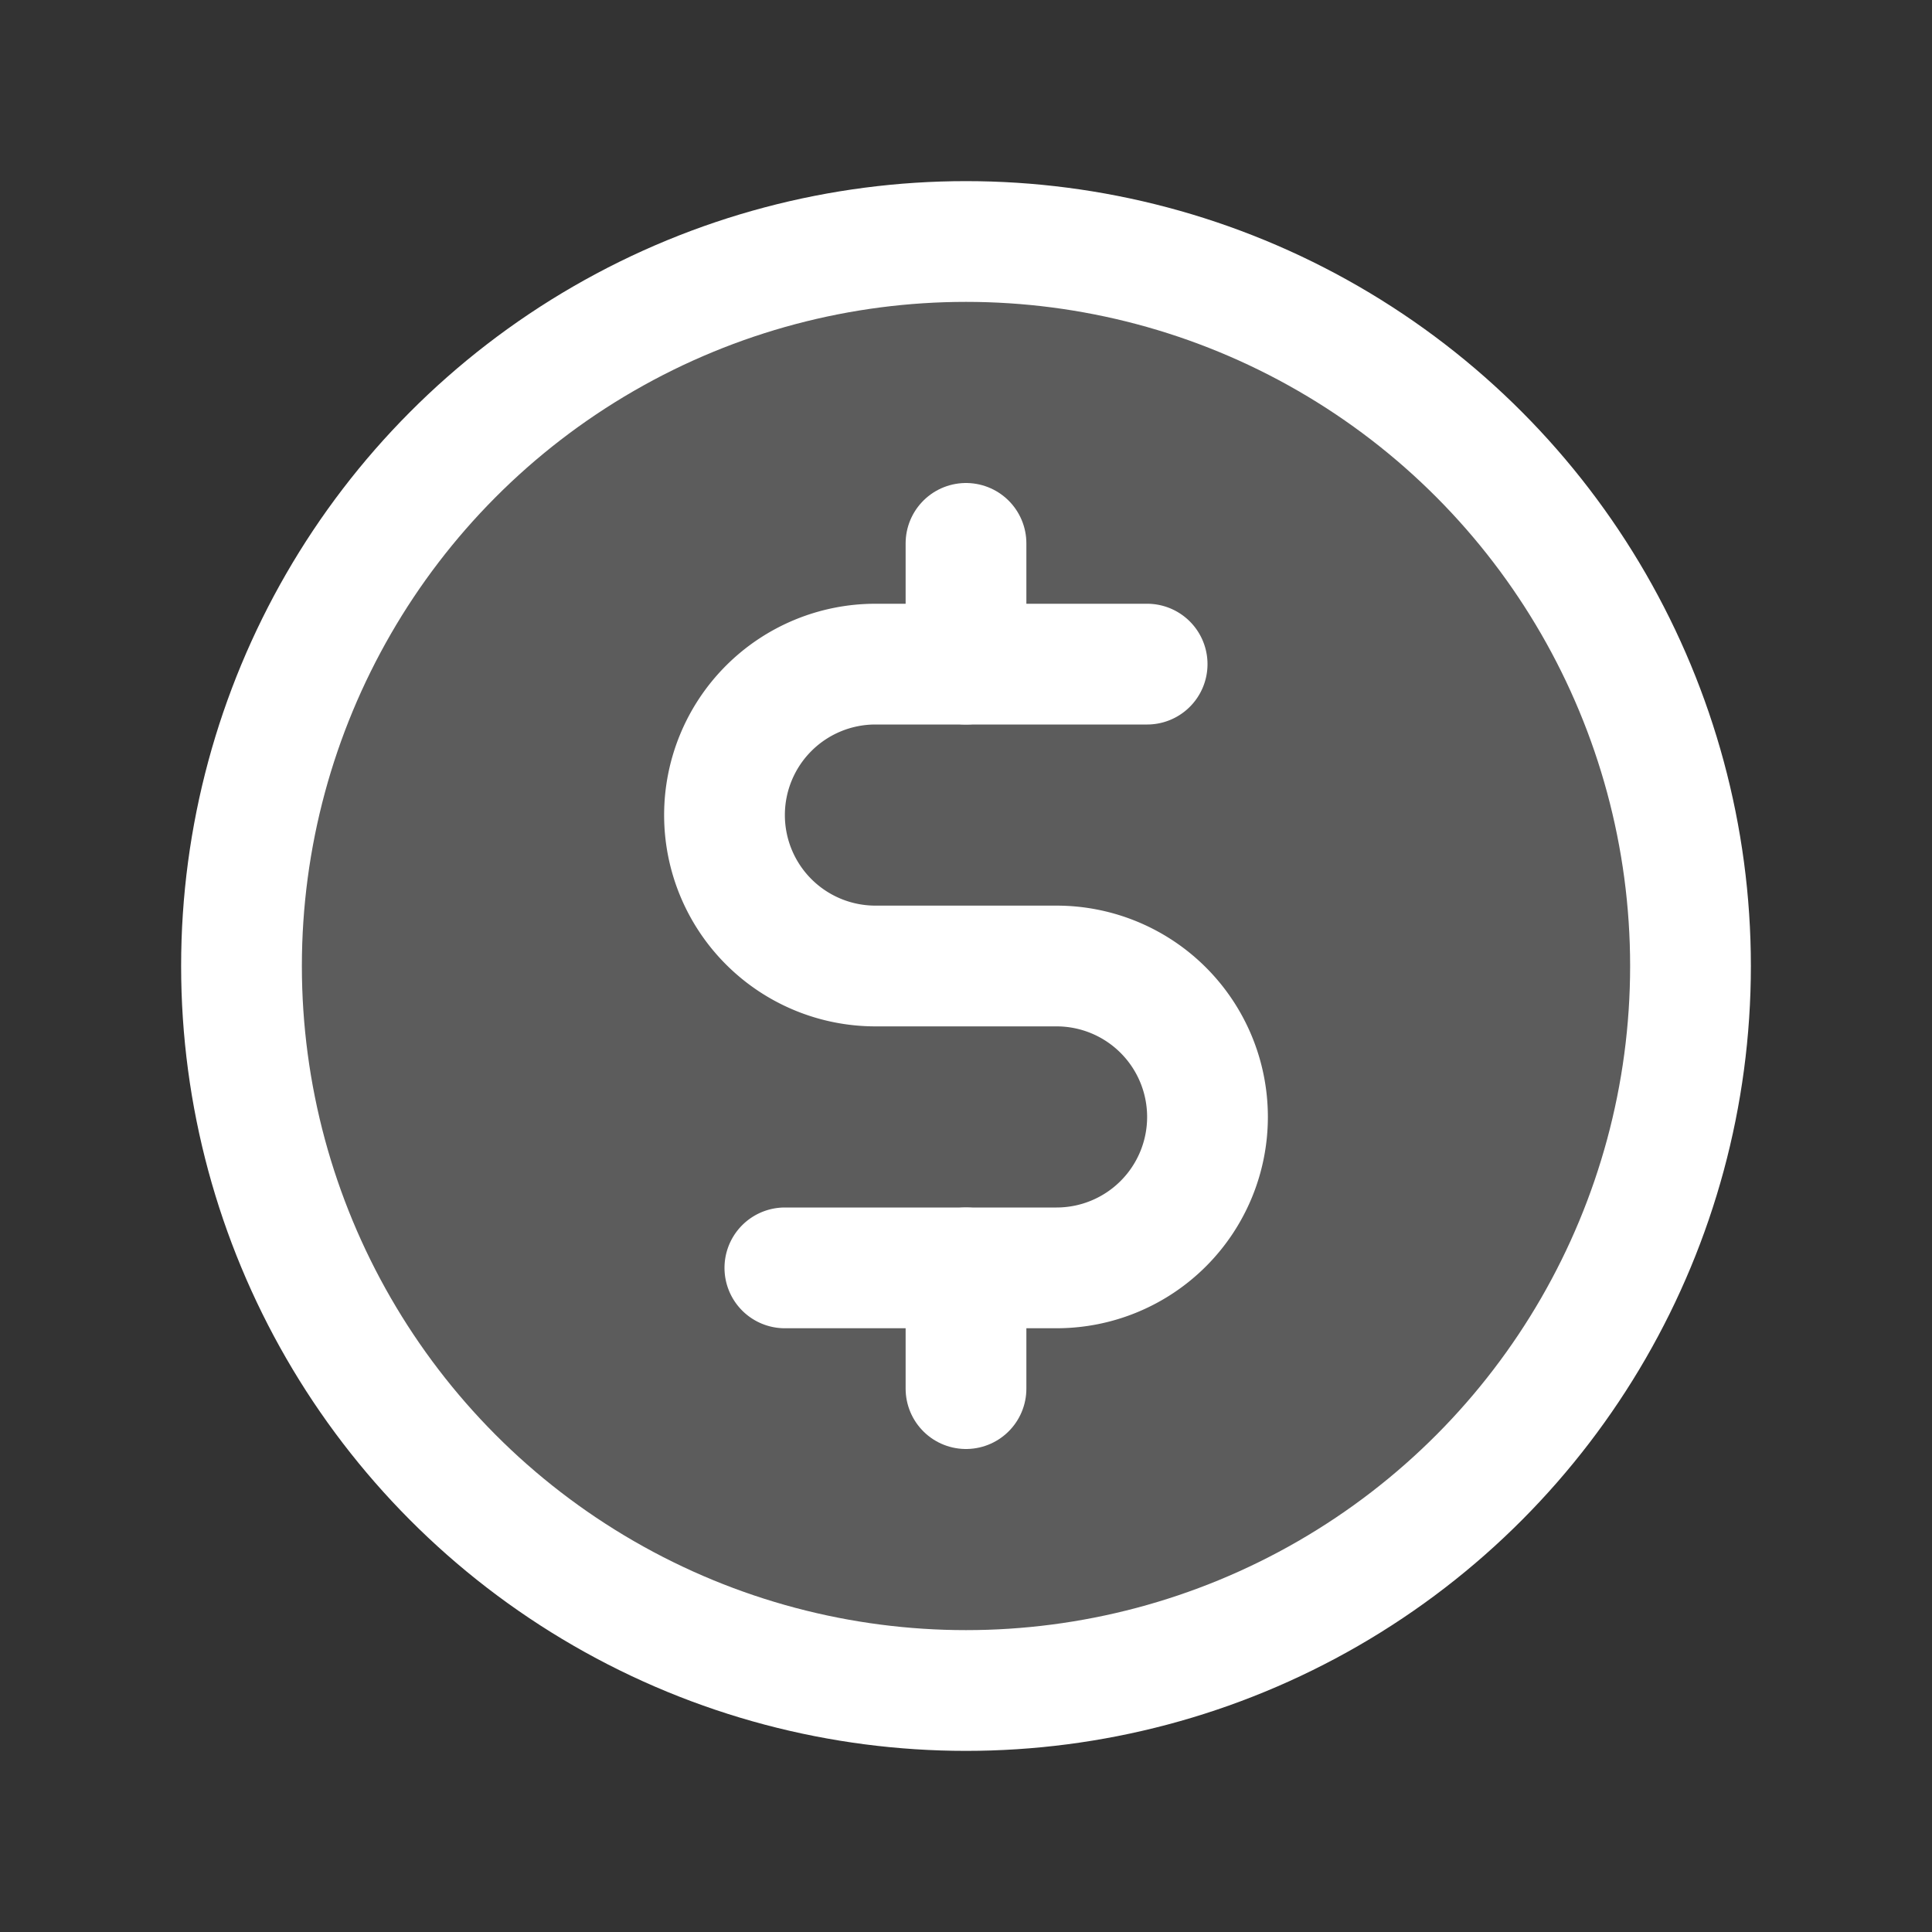 <svg xmlns="http://www.w3.org/2000/svg" width="192" height="192" fill="#ffffff" viewBox="0 0 256 256"><rect x="0" y="0" width="256" height="256" fill="#333333" stroke="none"/><rect width="256" height="256" fill="none"></rect><circle cx="128" cy="128" r="96" opacity="0.2"></circle><line x1="128" y1="72" x2="128" y2="88" fill="none" stroke="#ffffff" stroke-linecap="round" stroke-linejoin="round" stroke-width="16"></line><line x1="128" y1="168" x2="128" y2="184" fill="none" stroke="#ffffff" stroke-linecap="round" stroke-linejoin="round" stroke-width="16"></line><circle cx="128" cy="128" r="96" fill="none" stroke="#ffffff" stroke-linecap="round" stroke-linejoin="round" stroke-width="16"></circle><path d="M104,168h36a20,20,0,0,0,0-40H116a20,20,0,0,1,0-40h36" fill="none" stroke="#ffffff" stroke-linecap="round" stroke-linejoin="round" stroke-width="16"></path></svg>